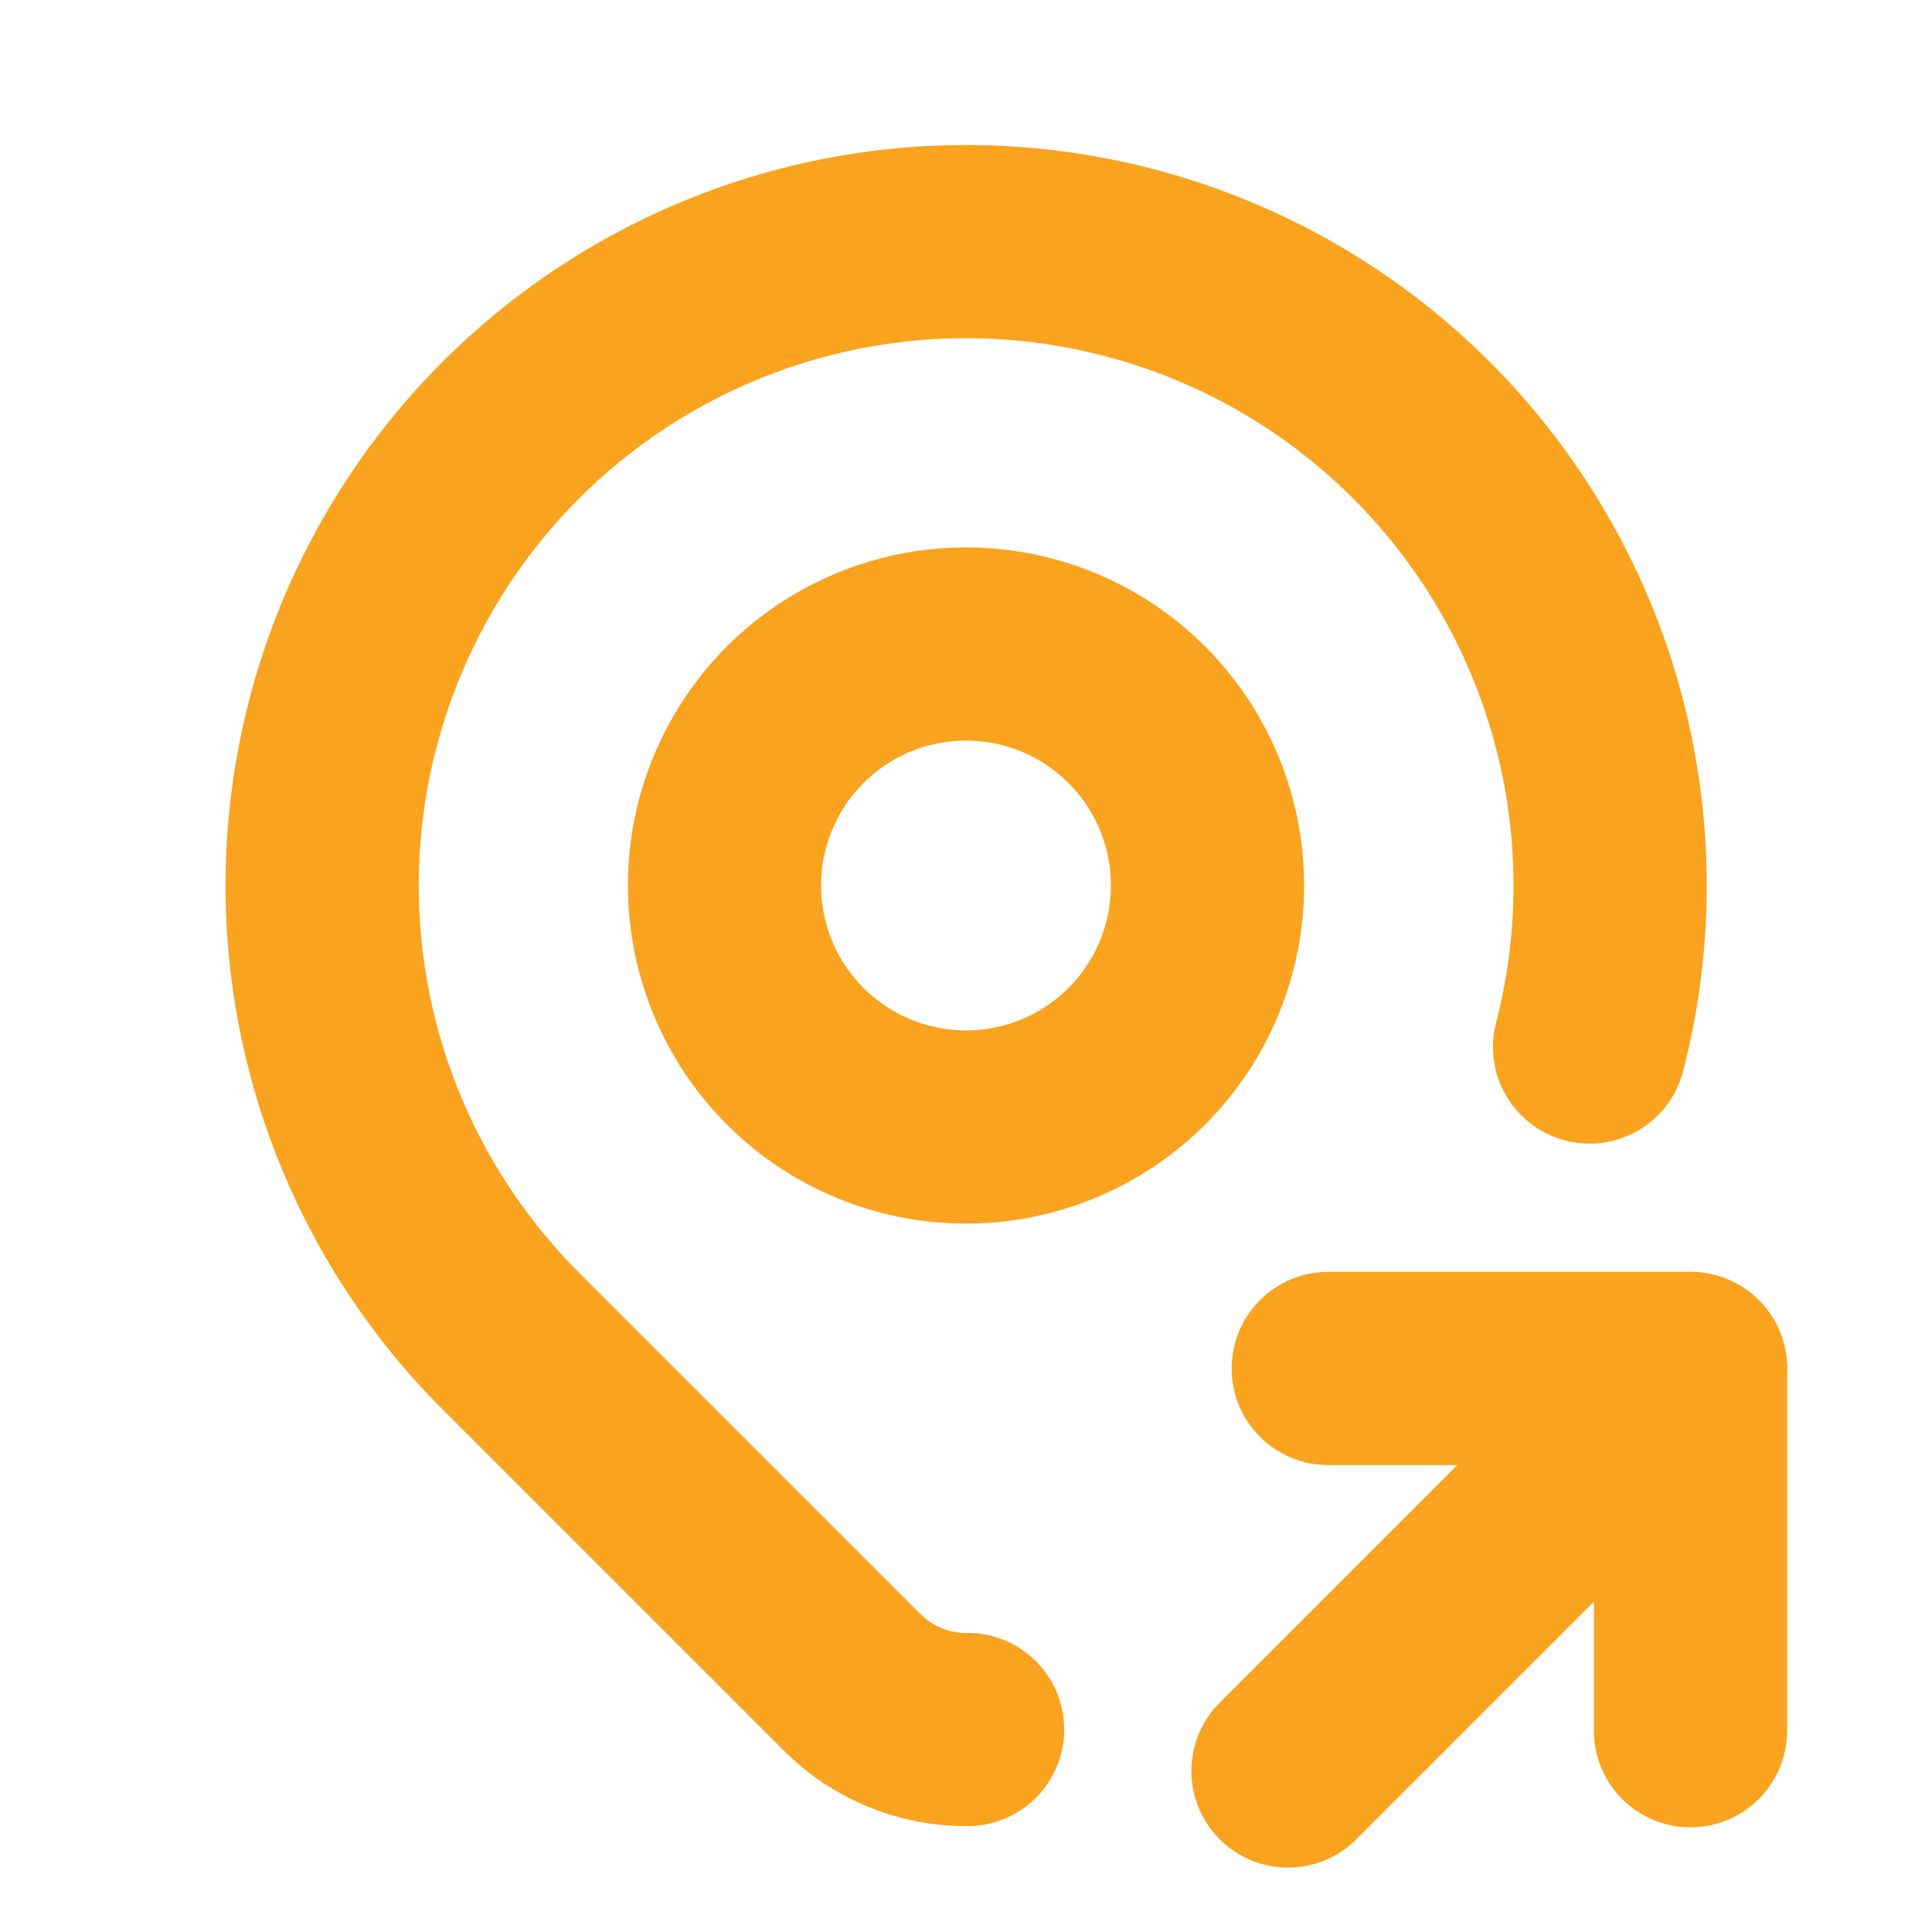 <svg xmlns="http://www.w3.org/2000/svg" width="30" height="30" viewBox="0 0 30 30" fill="none">
  <g clip-path="url(#clip0_2589_19275)">
    <path d="M11.25 13.75C11.25 14.745 11.645 15.698 12.348 16.402C13.052 17.105 14.005 17.5 15 17.5C15.995 17.5 16.948 17.105 17.652 16.402C18.355 15.698 18.75 14.745 18.75 13.75C18.75 12.755 18.355 11.802 17.652 11.098C16.948 10.395 15.995 10 15 10C14.005 10 13.052 10.395 12.348 11.098C11.645 11.802 11.25 12.755 11.25 13.75Z" stroke="#FAA31E" stroke-width="3" stroke-linecap="round" stroke-linejoin="round"/>
    <path d="M15.025 26.856C14.693 26.86 14.364 26.797 14.056 26.671C13.748 26.546 13.469 26.36 13.234 26.125L7.929 20.821C6.691 19.582 5.8 18.04 5.345 16.348C4.89 14.657 4.888 12.875 5.338 11.183C5.788 9.49 6.675 7.945 7.909 6.702C9.144 5.46 10.684 4.564 12.374 4.103C14.064 3.643 15.845 3.635 17.539 4.079C19.234 4.524 20.782 5.405 22.028 6.636C23.274 7.867 24.176 9.403 24.642 11.092C25.108 12.78 25.122 14.562 24.683 16.258" stroke="#FAA31E" stroke-width="3" stroke-linecap="round" stroke-linejoin="round"/>
    <path d="M20 27.5L26.25 21.25" stroke="#FAA31E" stroke-width="3" stroke-linecap="round" stroke-linejoin="round"/>
    <path d="M26.25 26.875V21.25H20.625" stroke="#FAA31E" stroke-width="3" stroke-linecap="round" stroke-linejoin="round"/>
  </g>
  <defs>
    <clipPath id="clip0_2589_19275">
      <rect width="30" height="30" fill="white"/>
    </clipPath>
  </defs>
</svg>